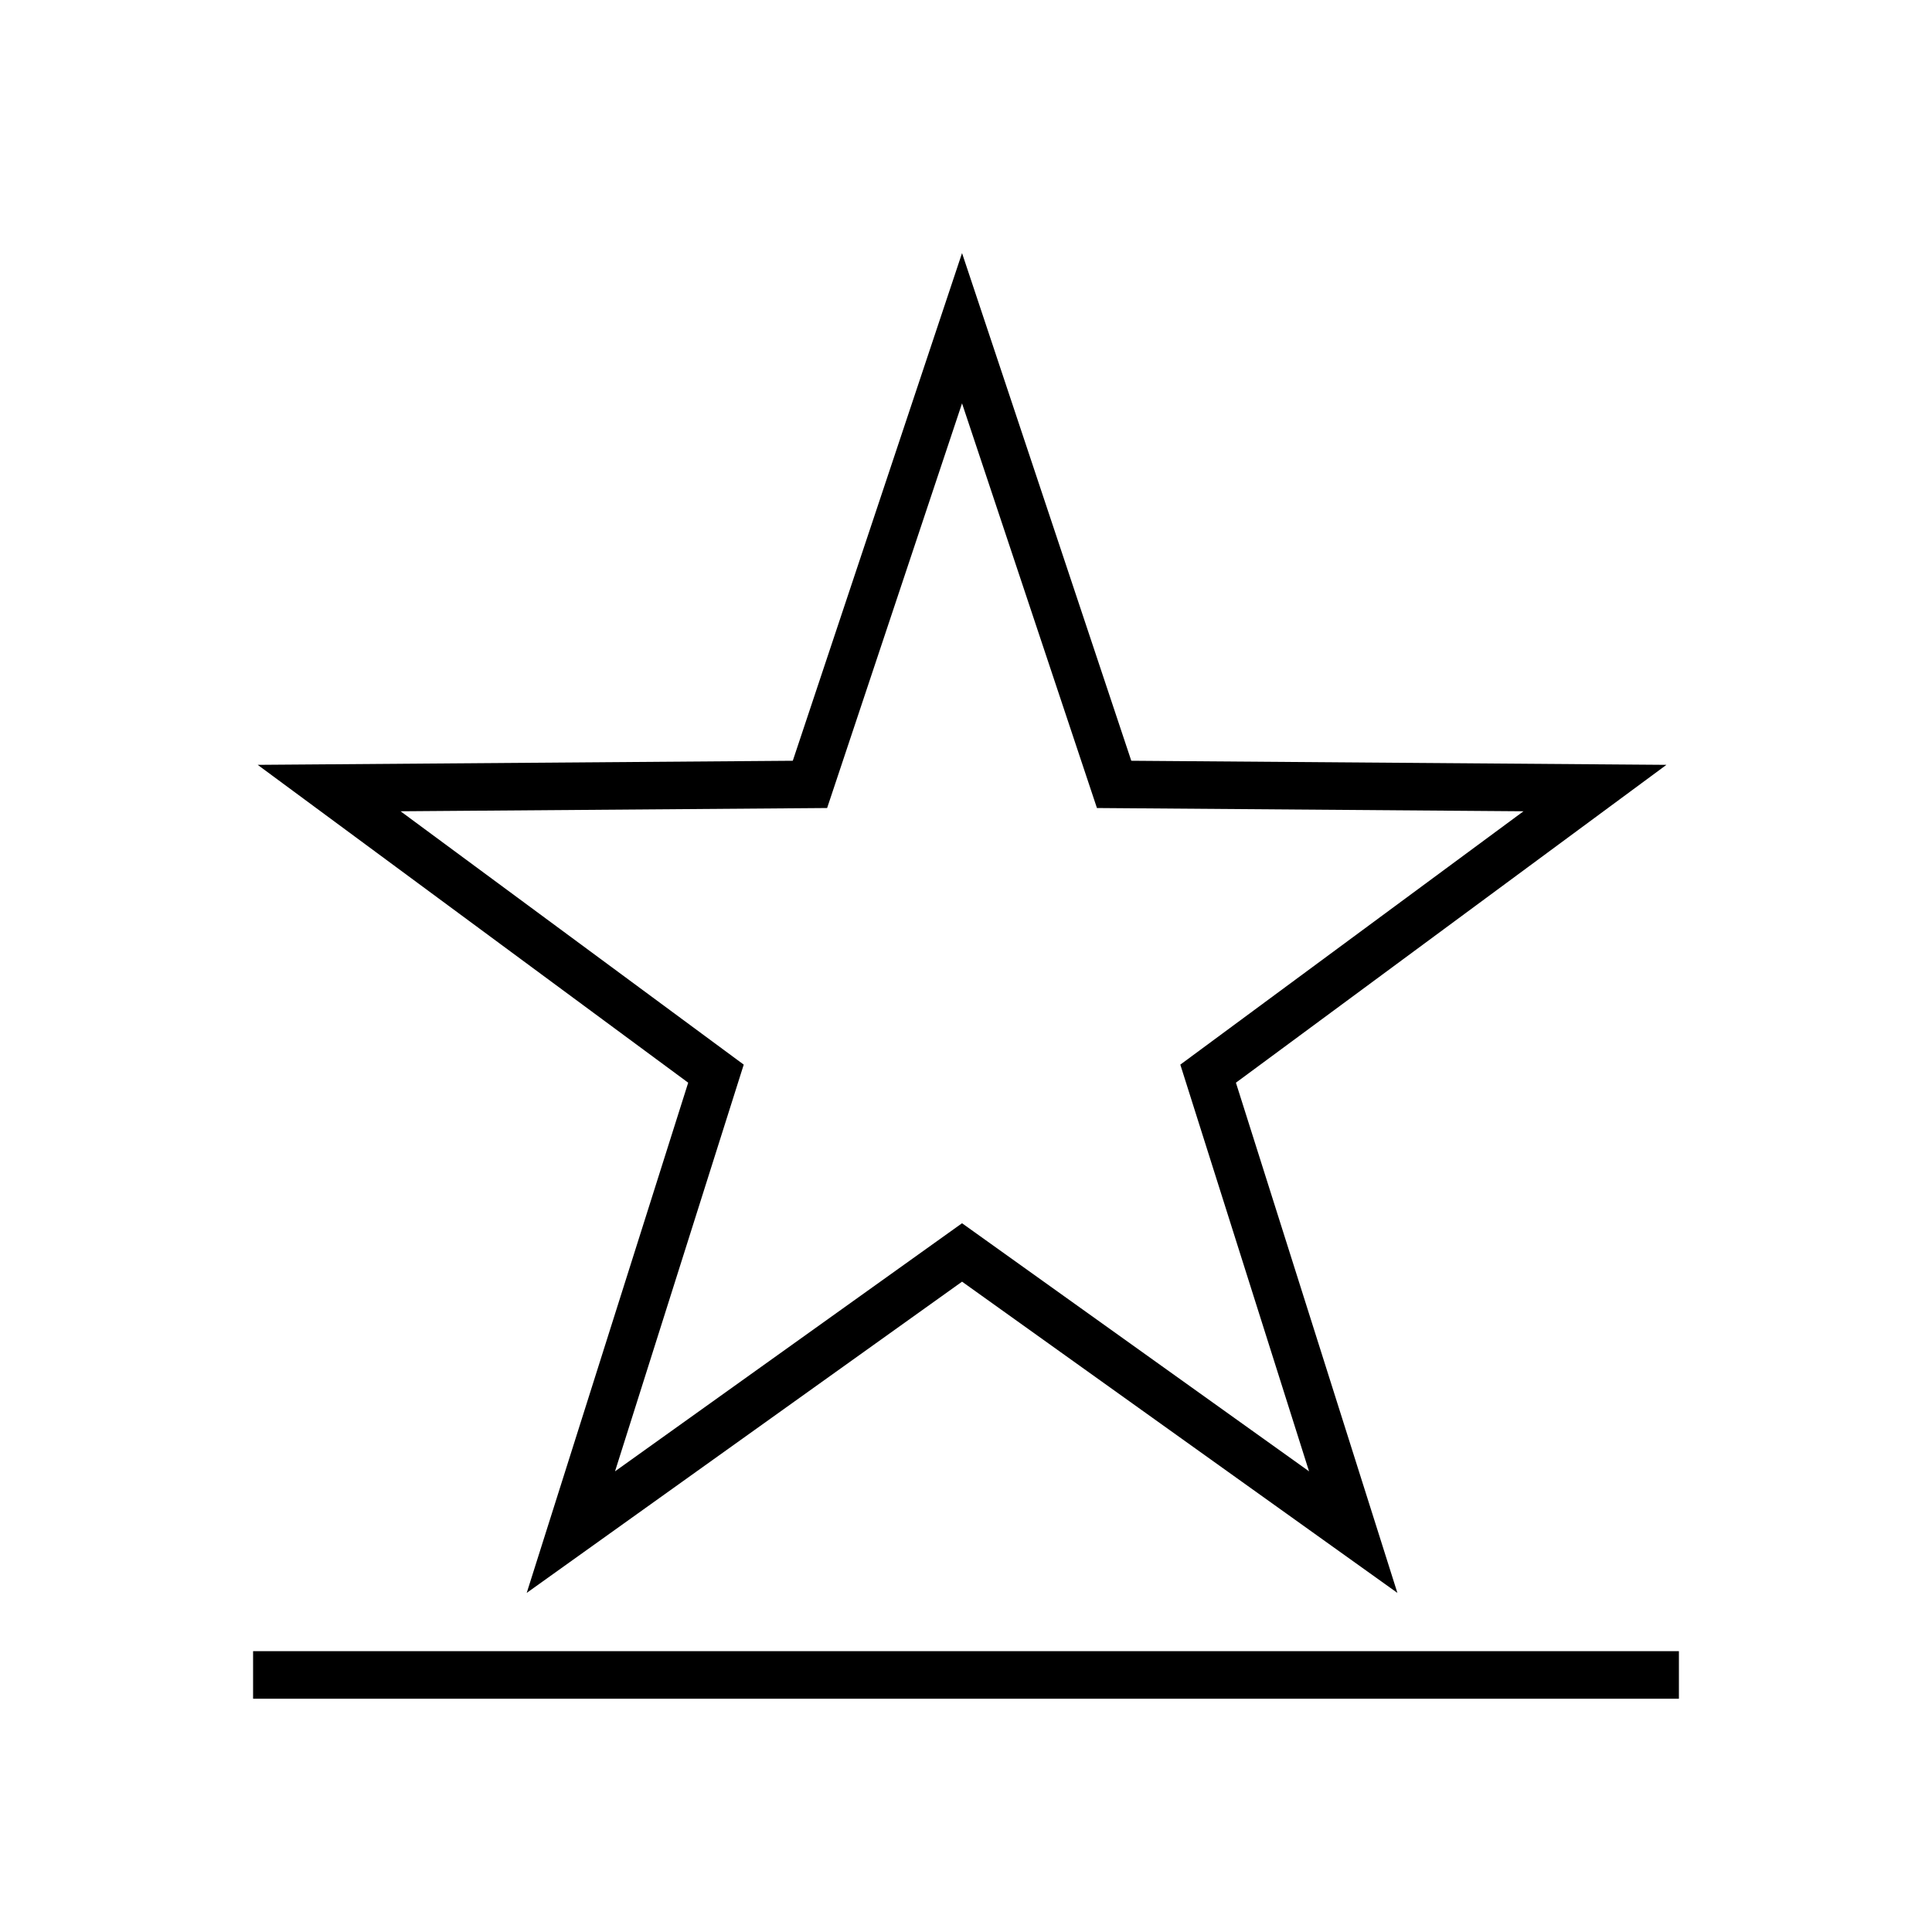 <?xml version="1.0" encoding="UTF-8"?>
<!-- Uploaded to: SVG Repo, www.svgrepo.com, Generator: SVG Repo Mixer Tools -->
<svg fill="#000000" width="800px" height="800px" version="1.1" viewBox="144 144 512 512" xmlns="http://www.w3.org/2000/svg">
 <path d="m588.93 581.58v12.598h-377.86v-12.598zm-189.98-370.51 44.852 134.54 141.82 1.082-114.09 84.234 42.793 135.21-115.37-82.48-115.37 82.48 42.793-135.21-114.09-84.234 141.81-1.082zm0 39.824-35.754 107.24-113.04 0.863 90.941 67.141-34.109 107.78 91.961-65.746 91.961 65.746-34.113-107.78 90.945-67.141-113.04-0.863z"/>
</svg>